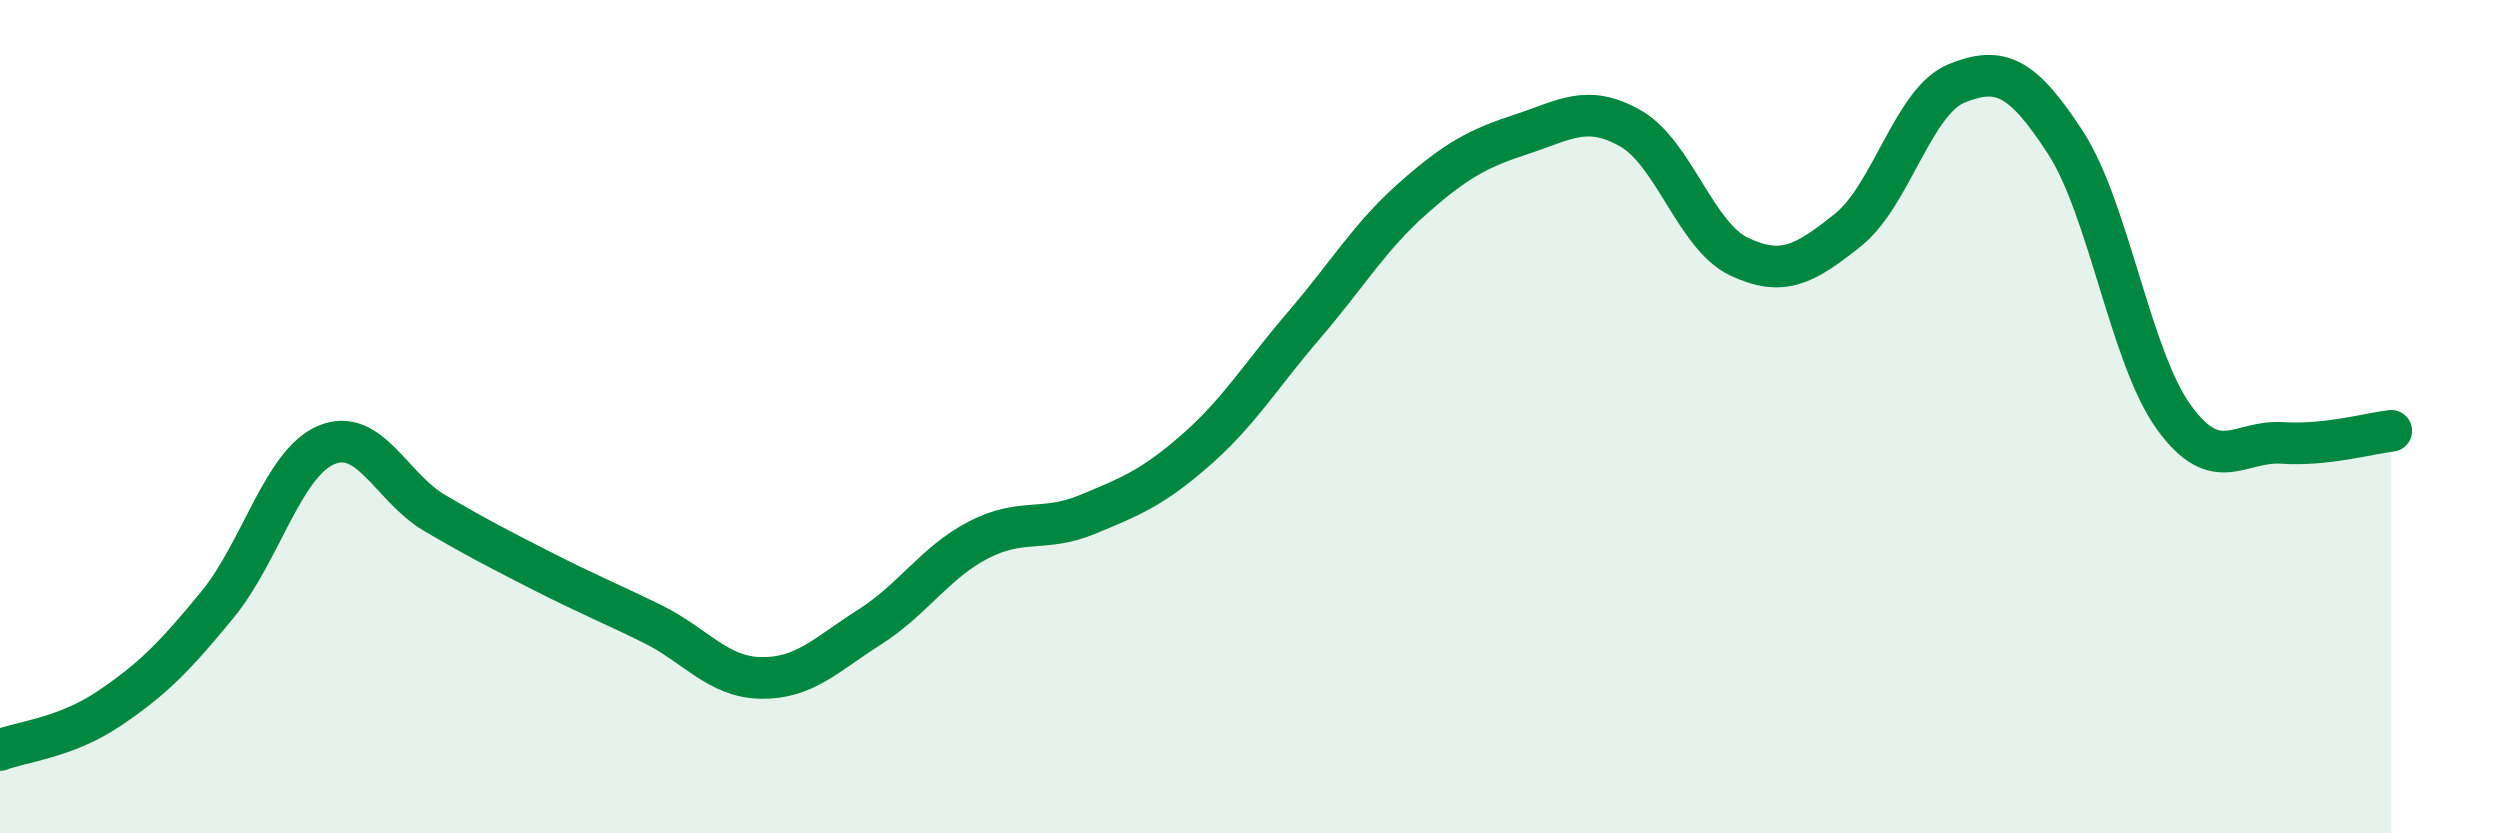 
    <svg width="60" height="20" viewBox="0 0 60 20" xmlns="http://www.w3.org/2000/svg">
      <path
        d="M 0,18 C 0.52,17.8 1.57,17.71 2.61,17.01 C 3.65,16.31 4.18,15.78 5.22,14.51 C 6.26,13.24 6.79,11.12 7.83,10.68 C 8.87,10.24 9.39,11.7 10.43,12.31 C 11.47,12.92 12,13.19 13.04,13.72 C 14.08,14.25 14.61,14.46 15.65,14.97 C 16.69,15.48 17.22,16.25 18.26,16.27 C 19.3,16.29 19.83,15.71 20.87,15.05 C 21.91,14.39 22.44,13.5 23.48,12.96 C 24.52,12.42 25.05,12.78 26.09,12.35 C 27.13,11.92 27.66,11.71 28.7,10.8 C 29.74,9.89 30.26,9.01 31.3,7.8 C 32.34,6.59 32.87,5.68 33.91,4.76 C 34.95,3.84 35.48,3.56 36.52,3.22 C 37.56,2.88 38.09,2.49 39.13,3.08 C 40.17,3.67 40.7,5.67 41.74,6.16 C 42.78,6.65 43.31,6.35 44.35,5.52 C 45.39,4.69 45.92,2.42 46.96,2 C 48,1.58 48.53,1.82 49.57,3.42 C 50.61,5.02 51.13,8.57 52.17,10.01 C 53.21,11.45 53.74,10.56 54.78,10.63 C 55.82,10.7 56.87,10.4 57.39,10.34L57.39 20L0 20Z"
        fill="#008740"
        opacity="0.1"
        stroke-linecap="round"
        stroke-linejoin="round"
      />
      <path
        d="M 0,18 C 0.52,17.8 1.57,17.71 2.61,17.01 C 3.65,16.31 4.18,15.78 5.22,14.51 C 6.26,13.24 6.79,11.12 7.83,10.68 C 8.87,10.24 9.39,11.7 10.43,12.31 C 11.47,12.92 12,13.19 13.04,13.72 C 14.08,14.25 14.61,14.46 15.65,14.97 C 16.69,15.48 17.22,16.25 18.26,16.27 C 19.3,16.29 19.83,15.71 20.87,15.05 C 21.91,14.39 22.44,13.5 23.48,12.96 C 24.52,12.42 25.05,12.78 26.09,12.35 C 27.13,11.92 27.66,11.71 28.7,10.8 C 29.74,9.89 30.26,9.01 31.3,7.8 C 32.34,6.59 32.87,5.68 33.91,4.76 C 34.95,3.84 35.48,3.56 36.52,3.22 C 37.56,2.88 38.09,2.49 39.13,3.08 C 40.17,3.67 40.7,5.67 41.74,6.16 C 42.78,6.65 43.31,6.35 44.35,5.52 C 45.39,4.69 45.92,2.42 46.96,2 C 48,1.58 48.53,1.82 49.57,3.42 C 50.61,5.02 51.13,8.57 52.17,10.01 C 53.21,11.45 53.74,10.56 54.78,10.63 C 55.82,10.7 56.87,10.4 57.39,10.34"
        stroke="#008740"
        stroke-width="1"
        fill="none"
        stroke-linecap="round"
        stroke-linejoin="round"
      />
    </svg>
  